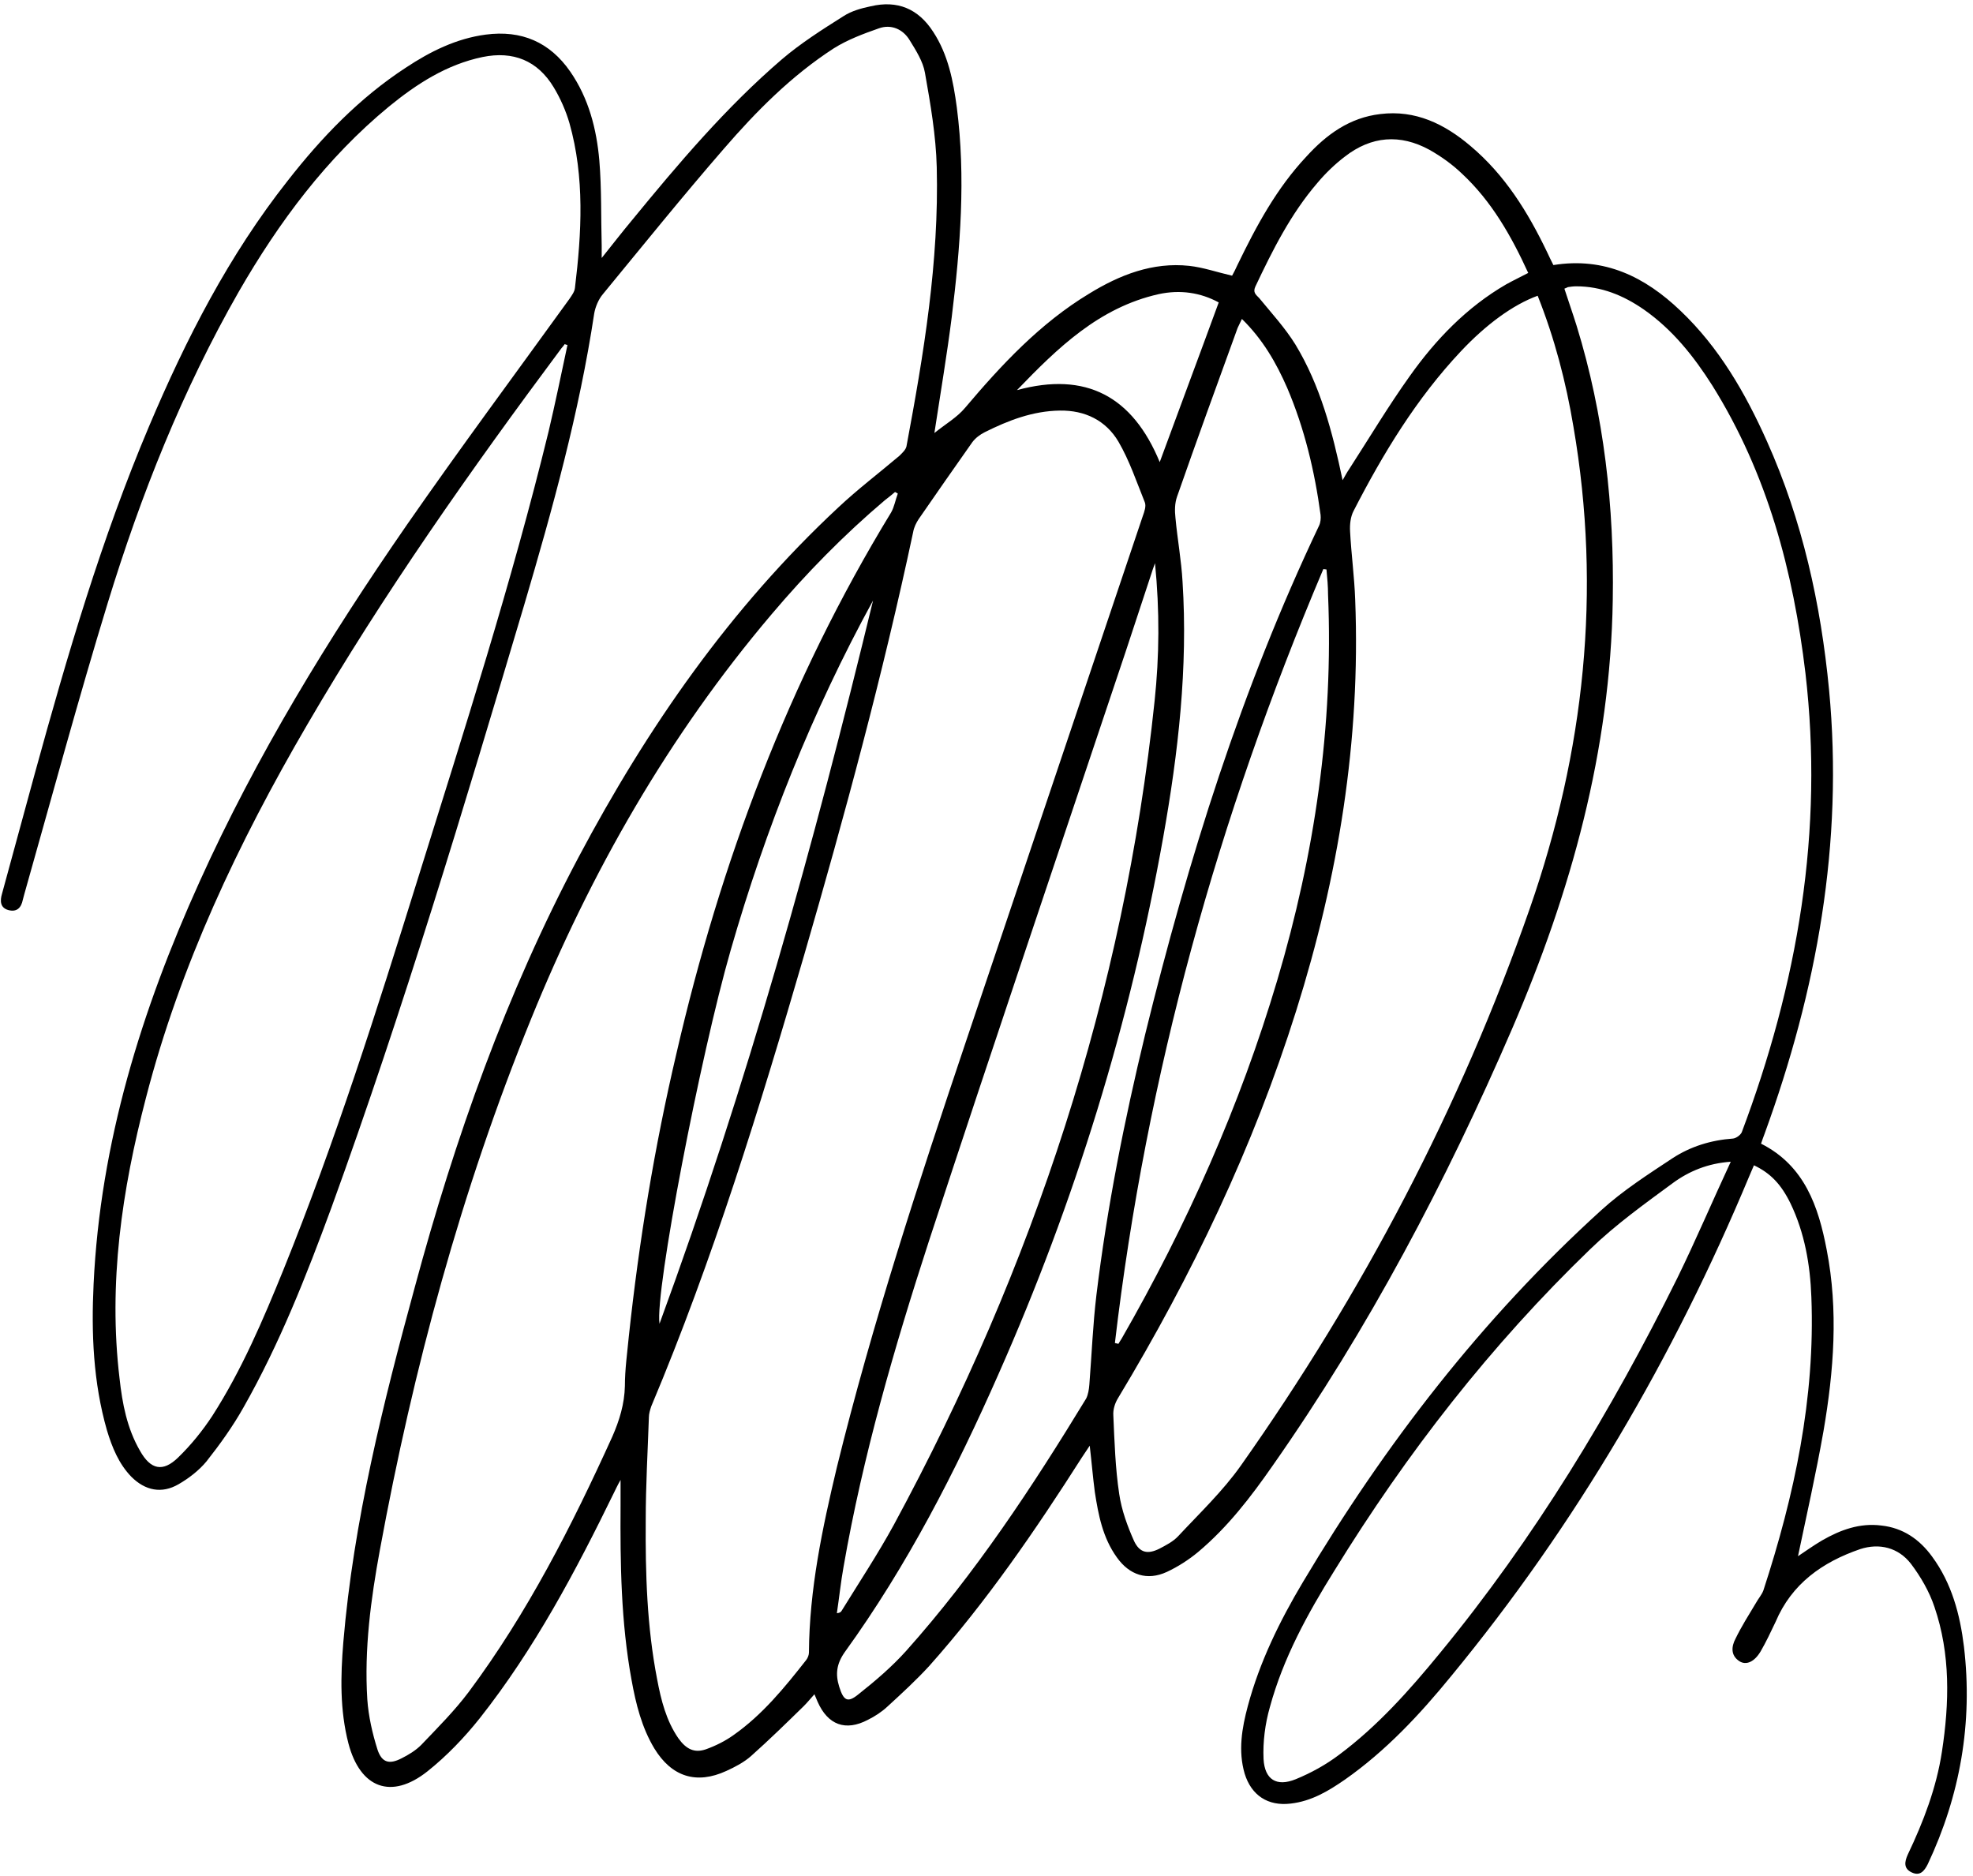 <?xml version="1.0" encoding="UTF-8"?>
<!DOCTYPE svg PUBLIC '-//W3C//DTD SVG 1.0//EN'
          'http://www.w3.org/TR/2001/REC-SVG-20010904/DTD/svg10.dtd'>
<svg height="477.1" preserveAspectRatio="xMidYMid meet" version="1.0" viewBox="-0.1 -1.1 501.7 477.1" width="501.7" xmlns="http://www.w3.org/2000/svg" xmlns:xlink="http://www.w3.org/1999/xlink" zoomAndPan="magnify"
><g id="change1_1"
  ><path d="M499.3,417.6c-1-8.2-3.1-16.1-8.1-22.9c-3.2-4.4-7.4-7.3-12.9-7.9c-5.5-0.7-10.4,1.1-15.1,3.8c-2.2,1.3-4.3,2.8-6.1,4 c2.2-10.5,4.6-21.1,6.5-31.9c2.6-15.2,3.8-30.6,0.8-46c-2.1-11-5.6-21.4-16.7-27c0.3-0.9,0.6-1.7,0.9-2.5 c13.3-36.5,20.1-73.9,16.4-112.9c-2.1-21.9-6.8-43.1-15.8-63.2c-5.5-12.3-12.2-23.9-22-33.2c-9-8.6-19.3-13.7-32.3-11.6 c-0.6-1.2-1.1-2.2-1.6-3.3c-4.9-10.2-10.7-19.6-19.5-27c-6.6-5.6-14-9.2-22.9-8.1c-7.8,0.9-13.7,5.2-18.8,10.8 c-7.6,8.1-12.7,17.6-17.5,27.5c-0.5,1.1-1,2.1-1.4,2.8c-3.9-0.9-7.3-2.1-10.9-2.5c-9.3-1-17.7,2.3-25.5,7.1 c-12.4,7.5-22.2,18-31.5,29c-2,2.4-4.8,4-7.8,6.4c1.6-10.5,3.2-19.9,4.4-29.4c2.2-17.8,3.6-35.6,1.3-53.4c-0.9-6.7-2.2-13.4-6-19.2 c-3.8-5.9-9.1-8.1-15.9-6.5c-2.4,0.5-4.9,1.2-6.9,2.5c-5.4,3.4-10.9,6.9-15.7,11c-14.2,12.2-26.3,26.5-38.1,40.9 c-2.5,3-4.9,6.1-7.7,9.6c0-1.5,0-2.4,0-3.2c-0.2-7.2,0-14.4-0.6-21.6c-0.7-8-2.7-15.8-7.4-22.6c-5.2-7.5-12.4-10.6-21.5-9.4 c-7.5,1-14.1,4.3-20.3,8.4c-11.8,7.7-21.4,17.7-30,28.7c-15,19-25.9,40.3-35.3,62.5c-12.1,28.6-20.8,58.3-29,88.1 c-2.8,10.3-5.6,20.5-8.4,30.8c-0.5,1.7-0.5,3.5,1.6,4.1c2.2,0.6,3.3-0.6,3.7-2.6c0.1-0.5,0.3-1,0.4-1.5c7-24.7,13.7-49.5,21.2-74 c8.4-27.4,19-54.1,33.3-79.1c10.2-17.7,22.3-34,38.2-47.1c7.1-5.8,14.7-10.7,23.8-12.6c7.8-1.6,14,0.9,18.1,7.7c1.7,2.8,3.1,6,4,9.1 c3.9,13.8,3.1,27.9,1.4,41.9c-0.1,1-0.8,1.9-1.4,2.8c-13.8,19.1-27.9,38.1-41.3,57.4c-20,28.9-38.3,58.8-52.8,90.9 c-14.7,32.5-25.2,66.2-26.9,102.2c-0.6,12.5-0.1,25,3.4,37.2c1.3,4.3,3,8.5,6.2,11.8c3.5,3.5,7.7,4.4,12,1.9 c2.6-1.5,5.2-3.5,7.1-5.8c3.4-4.3,6.7-8.9,9.4-13.7c9.2-16.2,16-33.5,22.4-50.9c18.3-50.4,33.7-101.8,49-153.2 c7.2-24.4,14-48.9,17.8-74.1c0.3-1.7,1.1-3.6,2.2-4.9c10.2-12.4,20.2-24.8,30.7-36.9c8.3-9.6,17.2-18.6,28-25.6 c3.5-2.2,7.5-3.7,11.5-5.1c3.1-1.1,6.1,0.2,7.8,3c1.6,2.6,3.4,5.4,3.9,8.3c1.4,7.9,2.8,16,3,24c0.6,24-3.3,47.5-7.7,71 c-0.2,0.9-1.1,1.7-1.8,2.4c-5.2,4.4-10.6,8.5-15.5,13.1c-27.5,25.6-48.6,56-66.1,89c-18.4,34.7-31.4,71.4-41.6,109.2 c-8.1,29.7-15.6,59.6-18.2,90.4c-0.7,8.6-0.9,17.2,1.3,25.7c3,11.4,10.9,14.4,20.1,7.1c4.9-3.9,9.4-8.6,13.3-13.5 c13.9-17.6,24.4-37.4,34.2-57.5c0.4-0.8,0.8-1.7,1.6-3.1c0,2.6,0,4.5,0,6.4c-0.1,14.9,0.1,29.8,2.8,44.5c1.1,6.1,2.6,12.1,5.8,17.4 c4.4,7.2,10.7,9.2,18.3,5.7c2.2-1,4.5-2.2,6.3-3.8c4.6-4.1,9-8.4,13.4-12.7c0.9-0.9,1.7-1.9,2.7-3c0.4,1,0.6,1.4,0.8,1.9 c2.6,5.9,7.1,7.6,12.8,4.6c1.8-0.9,3.5-2,5-3.4c3.6-3.3,7.3-6.7,10.6-10.3c14.6-16.4,27-34.5,38.8-53c0.6-0.9,1.2-1.8,2-3 c0.5,4.3,0.8,8,1.3,11.8c0.9,5.8,2,11.6,5.6,16.6c3.2,4.5,7.7,6,12.7,3.7c2.8-1.3,5.6-3.1,8-5.1c7.5-6.3,13.4-14,18.9-21.9 c24.4-34.8,44.1-72.2,60.9-111.1c15-34.8,25-70.8,25.6-109c0.4-23.7-2.2-47.1-9.2-69.8c-1-3.2-2.1-6.3-3.1-9.4 c0.5-0.2,0.7-0.3,0.9-0.4c0.7-0.1,1.4-0.2,2.1-0.2c6.4,0,12,2.3,17.2,5.9c7.3,5.1,12.7,11.9,17.4,19.3c14,22.4,20.6,47.2,23.7,73.2 c2.3,19.8,1.9,39.5-1,59.2c-2.9,19.7-8.2,38.9-15.2,57.5c-0.3,0.7-1.4,1.5-2.2,1.6c-5.6,0.4-10.8,2-15.4,5 c-6.2,4.1-12.6,8.2-18.1,13.2c-30.3,27.5-55,59.5-75.9,94.6c-5.9,9.9-11,20.3-14,31.5c-1.5,5.6-2.5,11.4-0.8,17.2 c1.7,5.5,5.9,8.3,11.7,7.6c5.3-0.6,9.6-3.2,13.8-6.1c10.4-7.3,19-16.5,27-26.3c31.7-38.5,56.6-81.1,75.8-127.1 c0.4-0.9,0.8-1.9,1.2-2.8c4.2,2,6.9,4.8,9.3,9.7c3.6,7.5,5,15.6,5.3,23.8c1,25.7-4.3,50.4-12.2,74.6c-0.4,1.1-1.3,2.1-1.9,3.2 c-1.8,3-3.7,6-5.2,9.1c-1,1.9-1.3,4.2,1,5.7c1.7,1.1,3.8,0.2,5.4-2.5c1.4-2.4,2.6-5,3.8-7.5c4.1-9.7,11.9-15.2,21.5-18.5 c4.9-1.6,9.7-0.4,12.9,3.7c2.5,3.3,4.7,7.1,6,11c4.1,12,3.8,24.4,1.9,36.8c-1.4,9.2-4.7,17.8-8.7,26.2c-0.8,1.8-1.1,3.5,1,4.5 c2.1,1,3.2-0.3,4.1-2.1C498.3,455.5,501.6,437,499.3,417.6z M139.4,108.6c-9.4,38.5-21.5,76.1-33.3,113.9 c-10.4,33.4-21,66.8-34.1,99.2c-5.2,12.8-10.6,25.5-18.1,37.2c-2.5,3.8-5.4,7.4-8.7,10.6c-3.9,3.8-7,3.1-9.7-1.7 c-3.3-5.7-4.5-12-5.2-18.4c-2.9-24.2,0.6-47.9,6.7-71.3c8.7-33.7,23.5-64.9,41-94.9c19.4-33.3,41.6-64.8,64.7-95.8 c0.3-0.3,0.5-0.6,0.8-1c0.2,0.1,0.5,0.2,0.7,0.2C142.6,94.1,141.1,101.4,139.4,108.6z M319.1,71.8c4.4-9.3,9-18.5,15.8-26.4 c2.1-2.5,4.5-4.8,7-6.7c6.7-5.2,14-5.8,21.5-1.7c3,1.7,5.8,3.7,8.3,6.1c7.5,7,12.5,15.8,16.8,25.2c-1.9,1-3.8,1.9-5.6,2.9 c-10,5.8-17.9,14-24.5,23.3c-5.5,7.7-10.4,15.9-15.5,23.8c-0.5,0.7-0.9,1.5-1.6,2.7c-2.6-12.4-5.7-24.1-12-34.5 c-2.6-4.2-6-7.9-9.2-11.8C319.1,73.7,318.5,73.2,319.1,71.8z M324.7,248.1c-9.5,32-23,62.3-39.6,91.2c-0.3,0.5-0.6,0.9-0.8,1.3 c-0.3-0.1-0.6-0.1-0.9-0.2c8-68.2,26.2-133.6,53-196.8c0.3,0,0.5,0.1,0.8,0.1c0.2,2.1,0.4,4.3,0.4,6.4 C339,183.5,334.2,216.1,324.7,248.1z M294.5,73.7c5.5-1.2,10.7-0.4,15.3,2.1c-4.9,13.4-9.9,26.7-15,40.6 c-6.9-16.7-18.7-23.1-36.3-18.3C268.9,87.3,279.4,77.1,294.5,73.7z M159.8,338.7c-0.4,4.2-1,8.4-1,12.6c-0.1,4.6-1.4,8.8-3.2,12.9 c-10.3,22.7-21.6,44.9-36.5,64.9c-3.6,4.8-7.9,9.1-12.1,13.5c-1.4,1.4-3.2,2.5-5,3.4c-3.1,1.6-5,1.1-6.1-2.2 c-1.3-4.1-2.3-8.5-2.6-12.8c-0.8-12.8,0.9-25.5,3.2-38c8.5-46.2,20.7-91.4,38.4-134.9c15.2-37.4,35-72.1,61.2-103 c8.8-10.4,18.4-20.2,28.8-29c0.9-0.7,1.8-1.4,2.6-2.1c0.2,0.1,0.5,0.3,0.7,0.4c-0.6,1.6-0.9,3.4-1.7,4.8 c-26.1,42.8-43.4,89-54.6,137.6C166.3,290.6,162.4,314.5,159.8,338.7z M221.9,151.6c-15,62-32.1,123.4-54.3,183.9 c-1.2-8.2,10.4-68.3,18.1-95C194.6,209.6,206.4,179.9,221.9,151.6z M205.6,419.1c0,0.6-0.3,1.4-0.7,1.9c-5.5,7-11.1,13.9-18.5,19.1 c-2.1,1.5-4.5,2.7-7,3.6c-2.9,1-5,0-7-2.8c-3.1-4.5-4.4-9.7-5.4-15c-2.6-13.4-3-26.9-2.9-40.5c0-8.7,0.5-17.4,0.8-26.1 c0-0.9,0.3-1.9,0.6-2.8c15.7-37.3,27.6-76,38.9-114.8c10.3-35.5,20-71.3,27.7-107.5c0.2-1.2,0.8-2.4,1.4-3.3c4.5-6.5,9-13,13.6-19.5 c0.8-1.1,2-2,3.2-2.6c6-3,12.2-5.4,19.1-5.5c6.4-0.1,11.7,2.5,14.9,7.9c2.8,4.8,4.6,10.2,6.7,15.4c0.4,1-0.1,2.4-0.5,3.5 c-15,44.6-30,89.1-45,133.7c-12,35.7-23.8,71.6-32.8,108.2C209,387.5,205.7,403.1,205.6,419.1z M214.4,397.3 c4.9-28.2,12.9-55.7,21.7-82.8c16.4-50,33.3-99.9,50-149.8c2.2-6.7,4.4-13.3,6.6-20c0.2-0.6,0.4-1.3,0.9-2.6 c1.2,12.2,1.1,23.6-0.1,35c-7.8,74.4-30.8,143.9-66.3,209.5c-4.1,7.5-8.8,14.6-13.3,21.9c-0.2,0.3-0.4,0.5-1.2,0.6 C213.3,405.1,213.7,401.2,214.4,397.3z M276.9,351c-0.1,1.2-0.3,2.5-0.8,3.5c-13.7,22.5-28.2,44.5-45.8,64.2c-3.6,4-7.8,7.6-12.1,11 c-2.8,2.3-3.8,1.6-4.9-1.9c-1-3.2-0.7-5.8,1.4-8.8c15.9-22,28.2-46,39.1-70.7c19.4-43.8,33.5-89.4,41.9-136.6 c3.8-21.4,6.3-43,4.9-64.9c-0.3-5.4-1.3-10.8-1.8-16.2c-0.2-1.8-0.2-3.7,0.4-5.4c5-14.3,10.2-28.6,15.4-42.9 c0.3-0.7,0.7-1.4,1.1-2.3c5.3,5.2,8.7,11.1,11.5,17.5c4.4,10.3,7,21.2,8.5,32.3c0.1,0.9,0,2-0.4,2.8 c-19.7,41.4-33.3,84.9-44.2,129.3c-5.3,21.9-9.7,44-12.4,66.3C277.8,335.7,277.5,343.4,276.9,351z M400,107.4 c7.2,41.8,2.8,82.6-11.1,122.5c-17.7,50.7-42.5,97.8-73.5,141.7c-4.6,6.5-10.5,12.1-15.9,17.9c-1.3,1.4-3.1,2.3-4.8,3.2 c-3,1.5-5,1-6.4-1.9c-1.7-3.8-3.2-7.9-3.8-12c-1-6.6-1.2-13.3-1.5-20c-0.1-1.5,0.4-3.1,1.2-4.4c18.8-31.2,34.4-63.8,45.3-98.5 c10.7-34,16.4-68.7,15-104.5c-0.2-5.8-1-11.6-1.3-17.4c-0.1-1.7,0.1-3.7,0.9-5.2c7.5-14.6,16-28.6,27.3-40.6 c6.4-6.8,13.2-11.8,19.5-14.1C395.2,84.9,398.1,96,400,107.4z M426.4,323.9c-16.8,33.9-36.3,66.1-60.4,95.4 c-7.7,9.4-15.8,18.5-25.6,25.8c-3.3,2.5-7.1,4.6-11,6.2c-4.9,2-7.9,0.1-8.2-5.1c-0.2-4.4,0.4-9,1.6-13.2 c3.4-12.5,9.6-23.8,16.4-34.7c18.4-29.9,39.8-57.4,65.1-81.8c6.4-6.2,13.8-11.5,21-16.8c4.1-3,8.9-5,14.7-5.4 C435.3,304.4,431.1,314.3,426.4,323.9z"
  /></g
></svg
>
